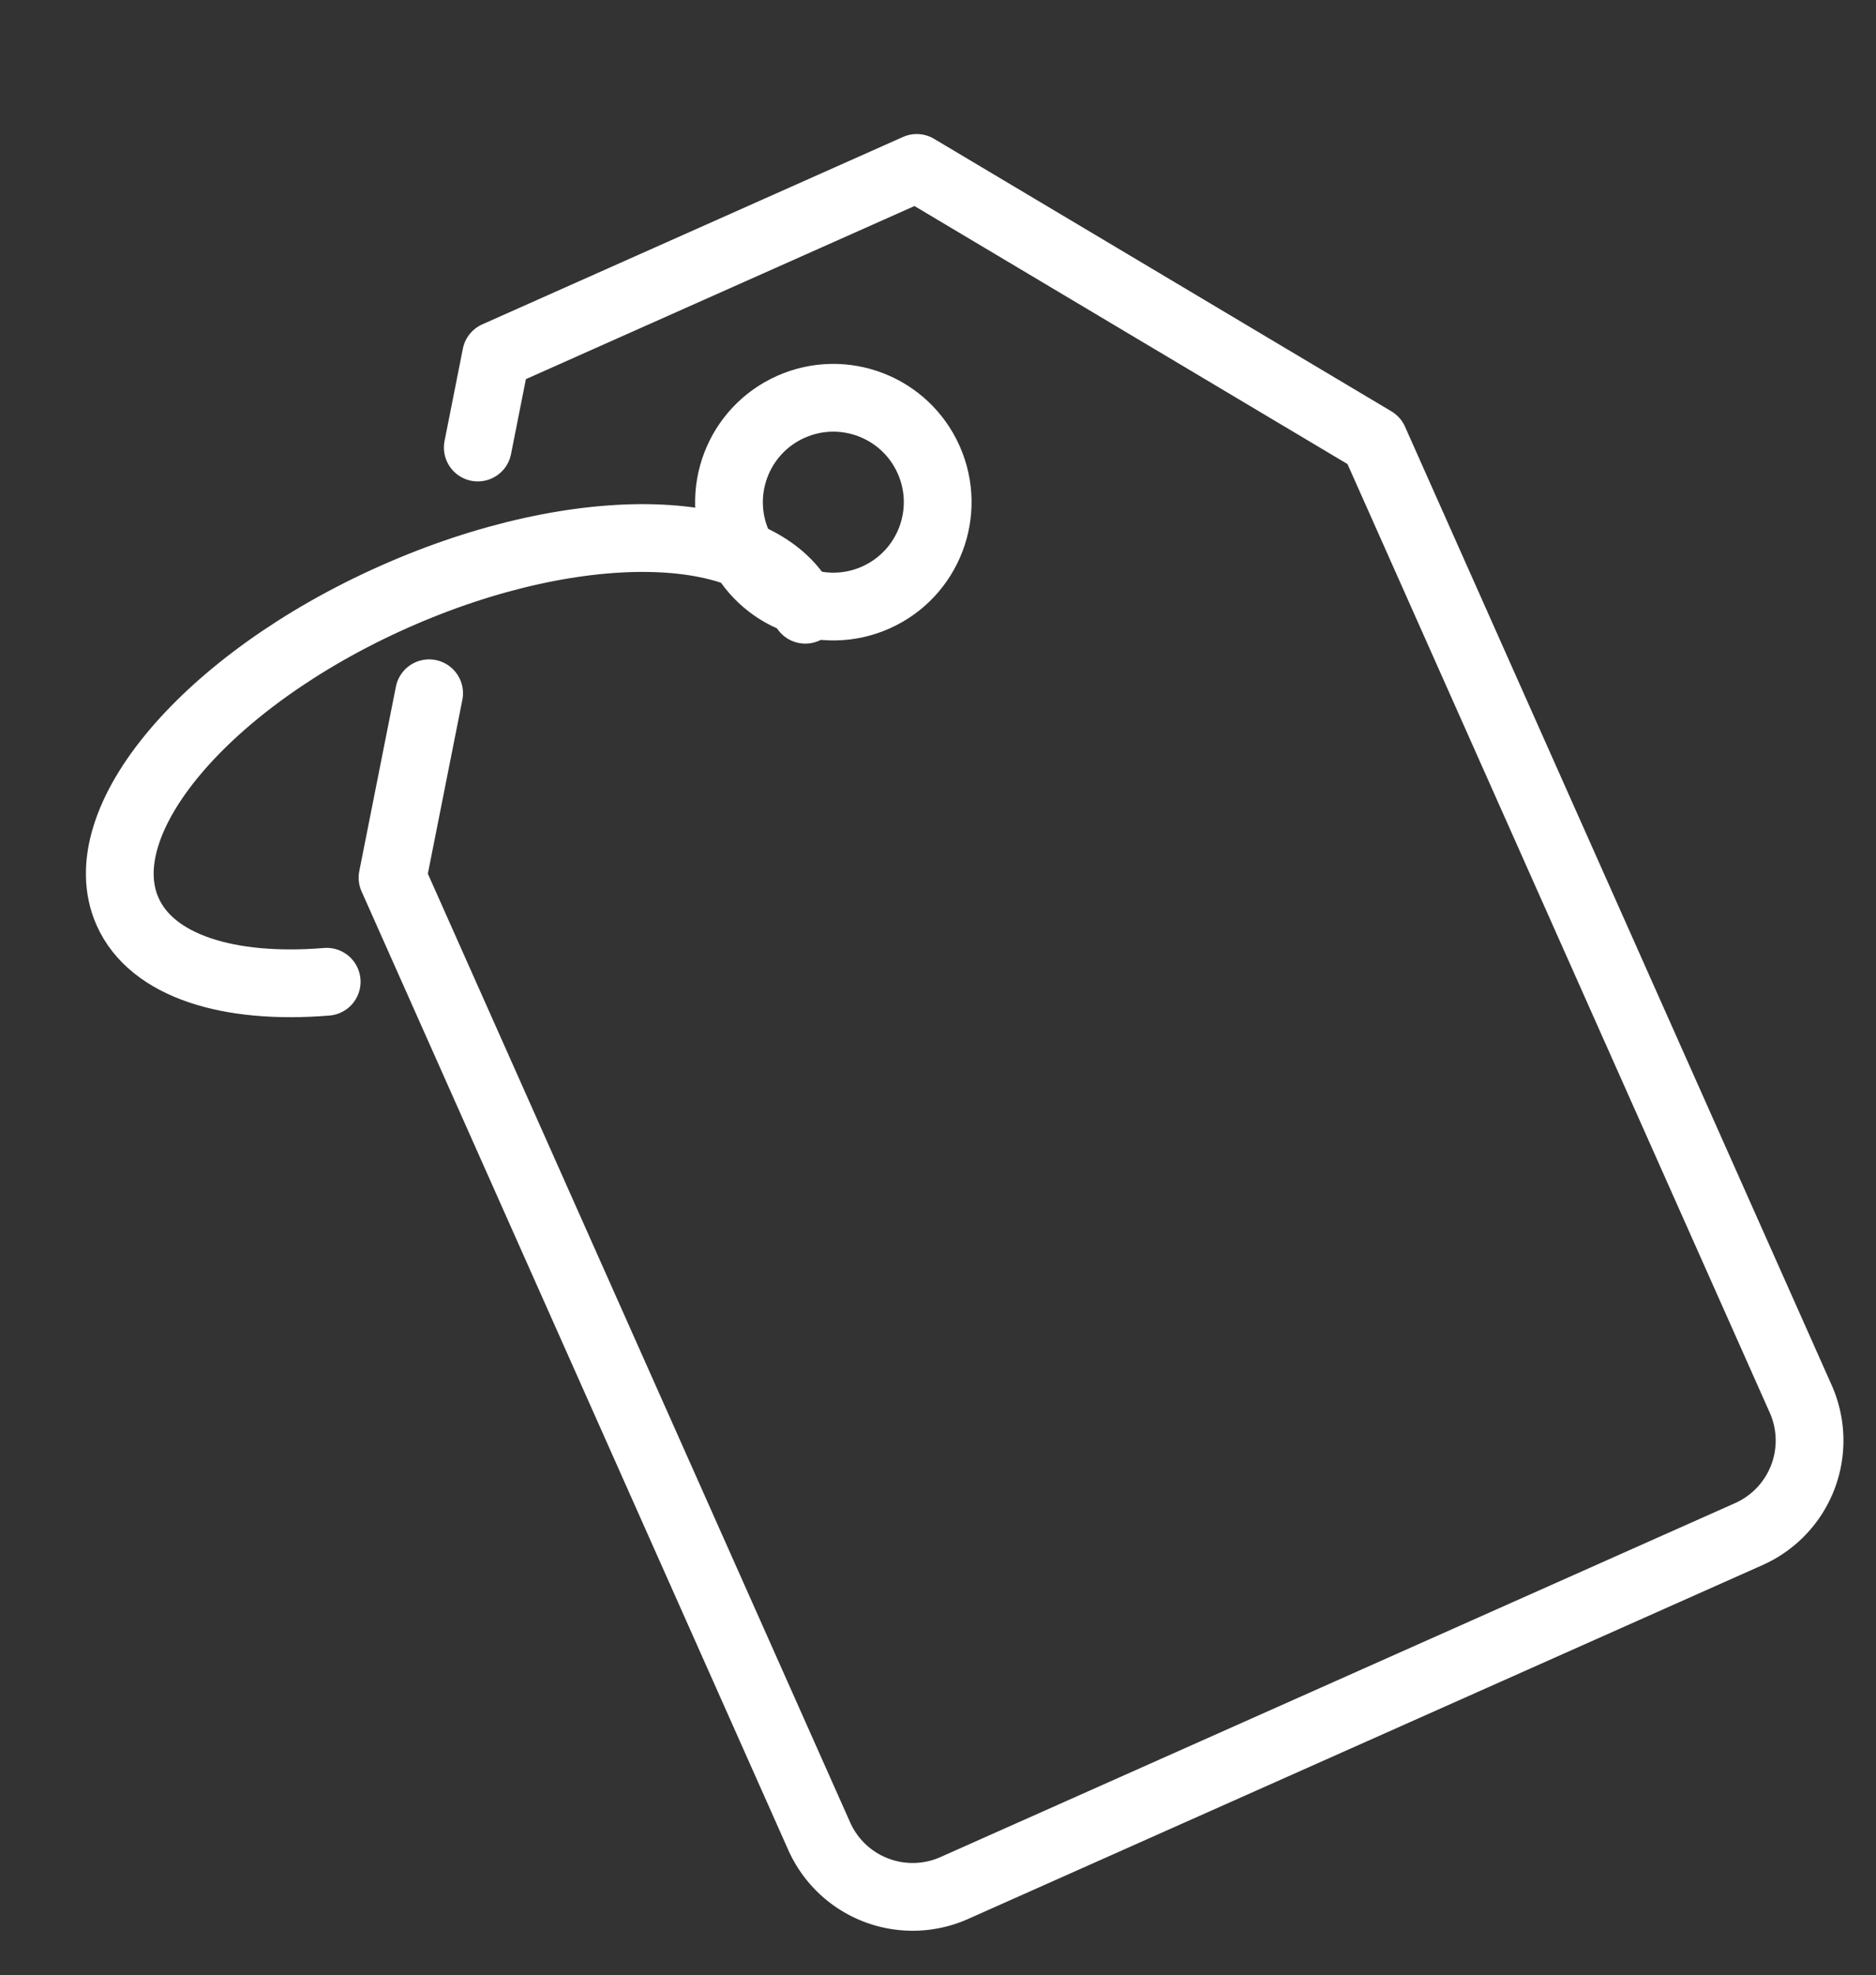 <svg xmlns="http://www.w3.org/2000/svg" width="55.409" height="58.315" viewBox="0 0 55.409 58.315">
  <rect x="0" y="0" width="55.409" height="58.315" fill="#333333" stroke="none"/>
  <g id="tag" transform="matrix(0.914, -0.407, 0.407, 0.914, -568.296, 33.504)">
    <path id="Tracé_22" data-name="Tracé 22" d="M542.463,218.266l1.6-2.266h13.593l9.062,12.838V259.8a3.021,3.021,0,0,1-3.021,3.021H538.021A3.021,3.021,0,0,1,535,259.8V228.838l3.2-4.531" transform="translate(-2.448)" fill="none" stroke="#fff" stroke-linecap="round" stroke-linejoin="round" stroke-width="2"/>
    <circle id="Ellipse_8" data-name="Ellipse 8" cx="3.08" cy="3.08" r="3.08" transform="translate(545.867 220.929)" fill="none" stroke="#fff" stroke-linejoin="round" stroke-width="2"/>
    <path id="Tracé_23" data-name="Tracé 23" d="M529.527,232.568c-2.743-.961-4.527-2.521-4.527-4.282,0-2.92,4.9-5.286,10.95-5.286s10.95,2.367,10.95,5.286" transform="translate(0 -1.714)" fill="none" stroke="#fff" stroke-linecap="round" stroke-linejoin="round" stroke-width="2"/>
  </g>
</svg>
